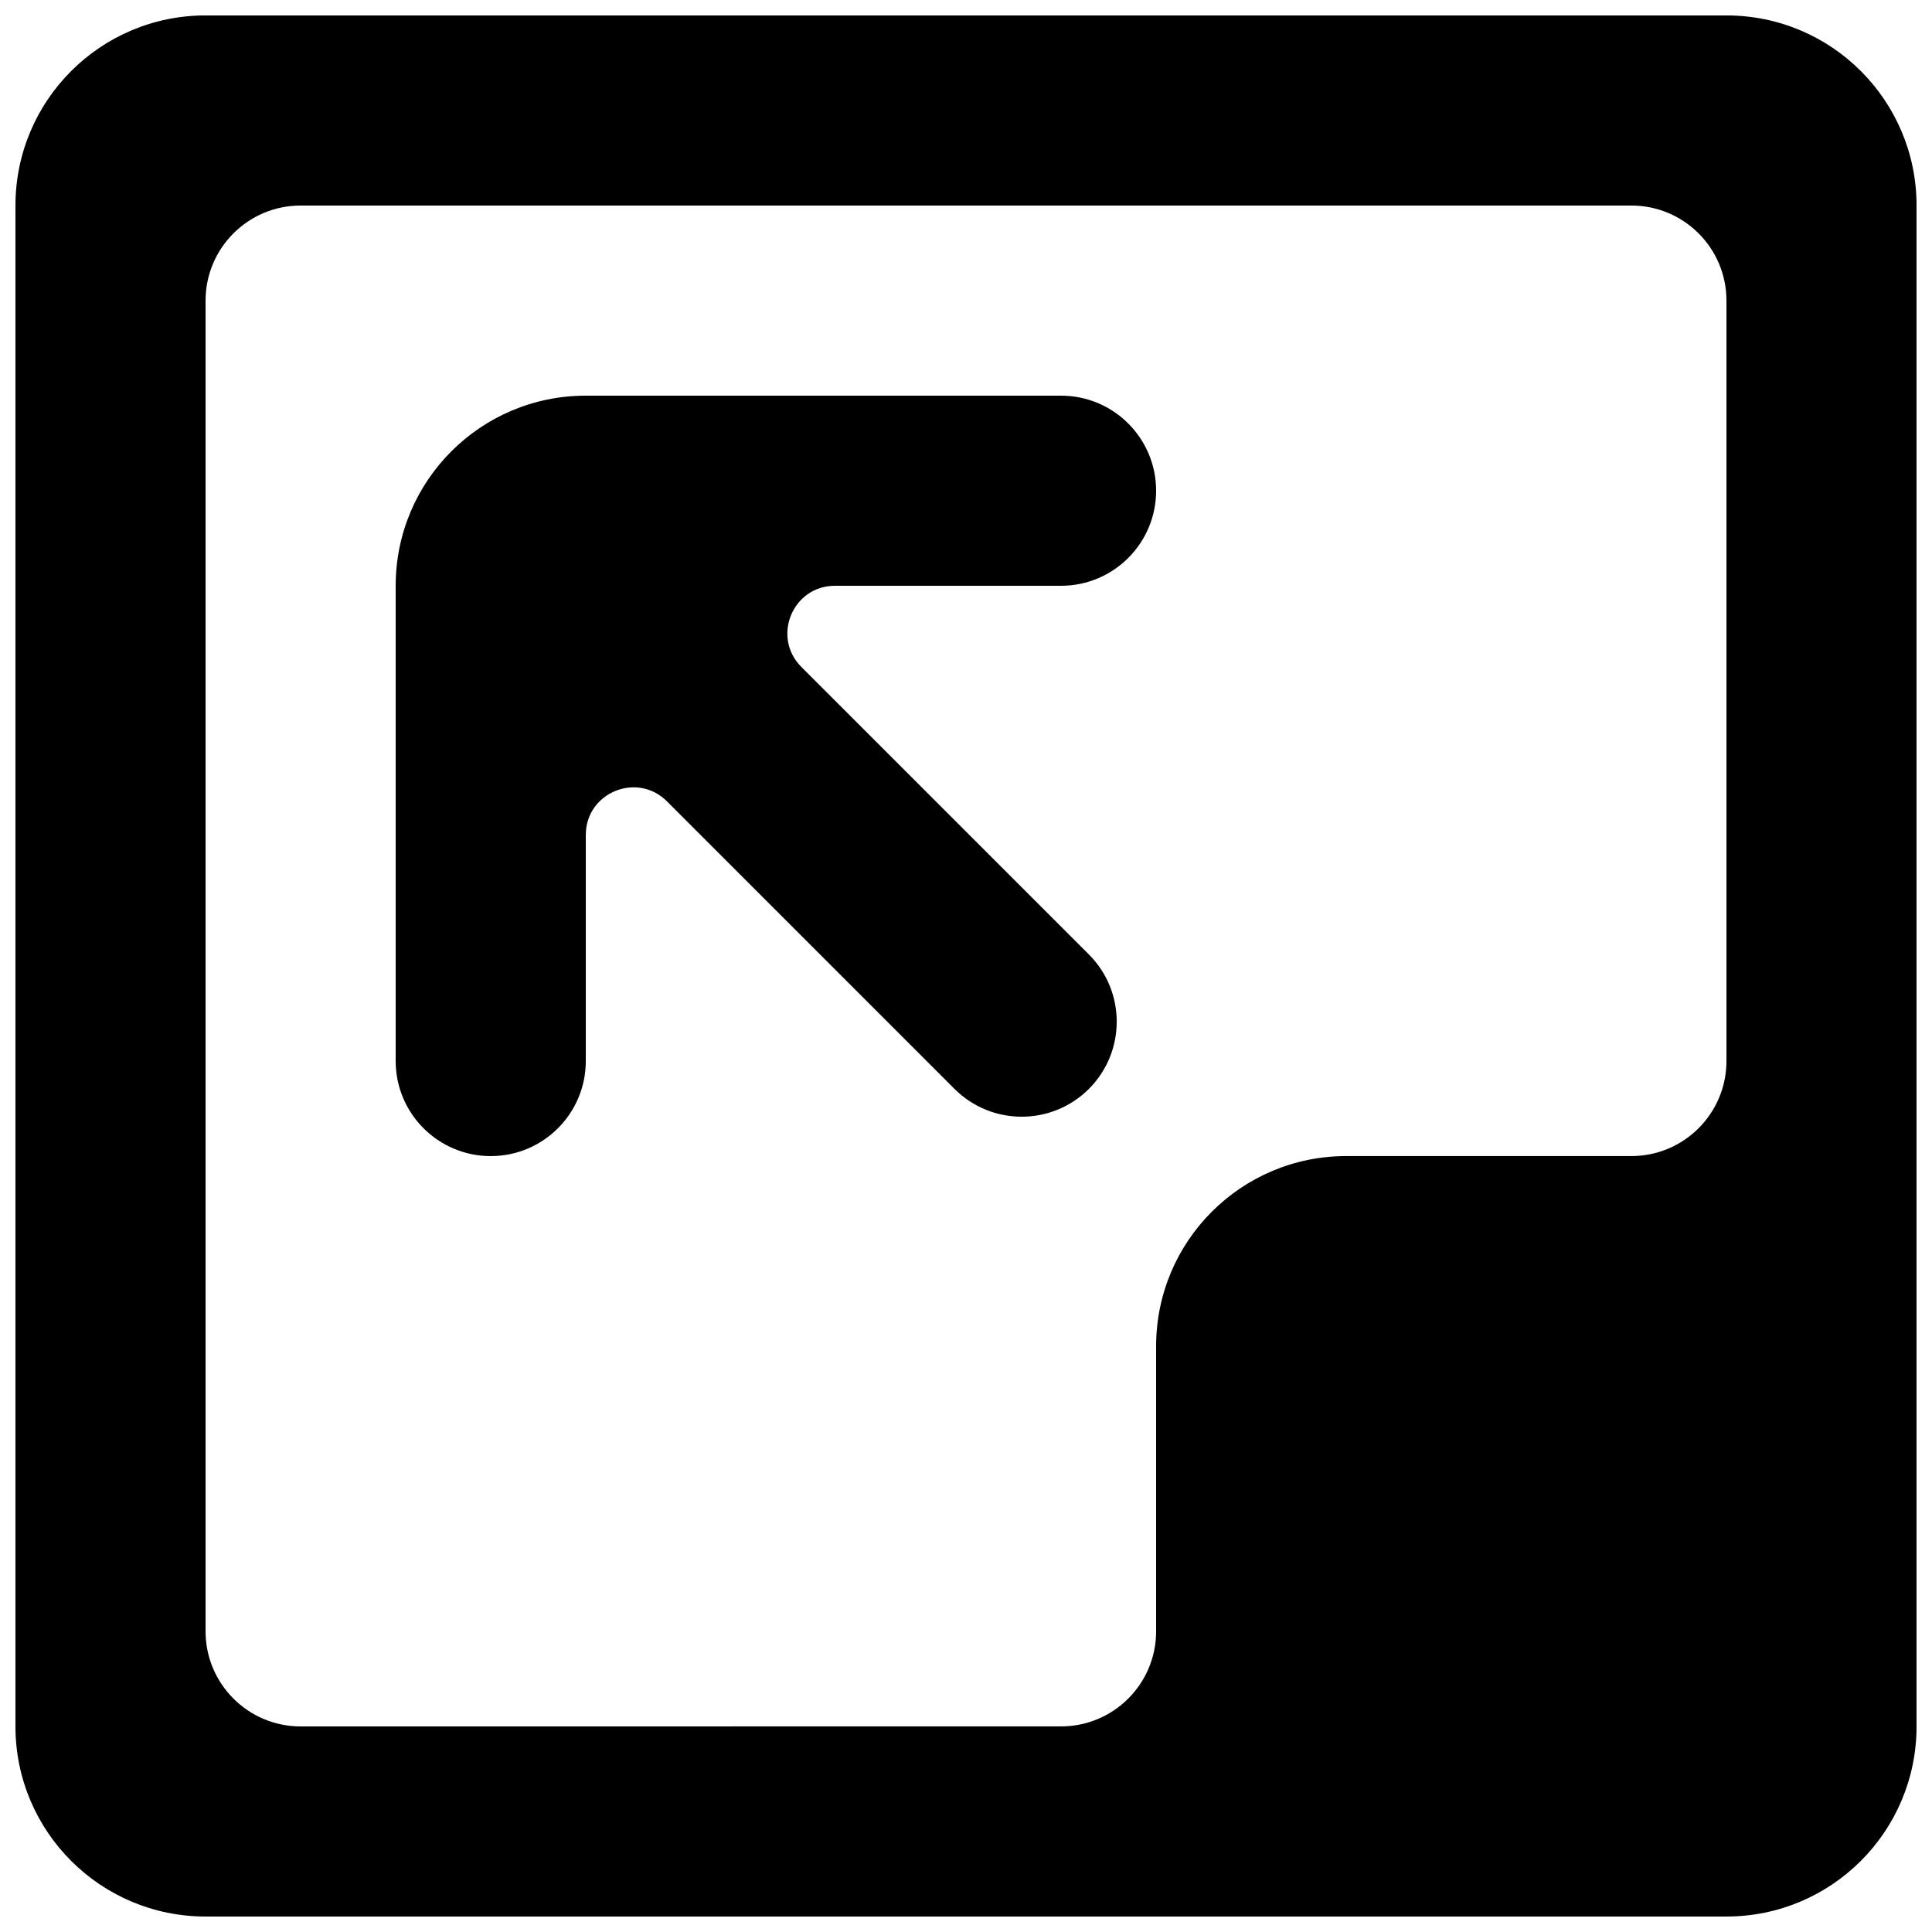 <?xml version="1.0" encoding="UTF-8"?>
<!-- Uploaded to: ICON Repo, www.svgrepo.com, Generator: ICON Repo Mixer Tools -->
<svg width="800px" height="800px" version="1.1" viewBox="144 144 512 512" xmlns="http://www.w3.org/2000/svg">
 <defs>
  <clipPath id="a">
   <path d="m148.09 148.09h503.81v503.81h-503.81z"/>
  </clipPath>
 </defs>
 <g clip-path="url(#a)">
  <path d="m274.05 450.38c-13.906 0-25.191-11.285-25.191-25.191v-125.95c0-27.836 22.547-50.383 50.383-50.383h125.95c13.906 0 25.191 11.285 25.191 25.191s-11.285 25.191-25.191 25.191h-59.926c-11.211 0-16.828 13.574-8.895 21.512l76.203 76.199c9.824 9.824 9.824 25.77 0 35.621-9.852 9.824-25.797 9.824-35.621 0l-76.199-76.203c-7.938-7.934-21.512-2.316-21.512 8.895v59.926c0 13.906-11.285 25.191-25.191 25.191zm-50.383 151.14c-13.902 0-25.188-11.285-25.188-25.191v-352.67c0-13.902 11.285-25.188 25.188-25.188h352.67c13.906 0 25.191 11.285 25.191 25.188v201.52c0 13.906-11.285 25.191-25.191 25.191h-75.57c-27.836 0-50.383 22.547-50.383 50.383v75.57c0 13.906-11.285 25.191-25.191 25.191zm428.24-403.05c0-27.836-22.543-50.383-50.379-50.383h-403.05c-27.836 0-50.383 22.547-50.383 50.383v403.05c0 27.836 22.547 50.379 50.383 50.379h403.05c27.836 0 50.379-22.543 50.379-50.379z" fill-rule="evenodd"/>
 </g>
</svg>